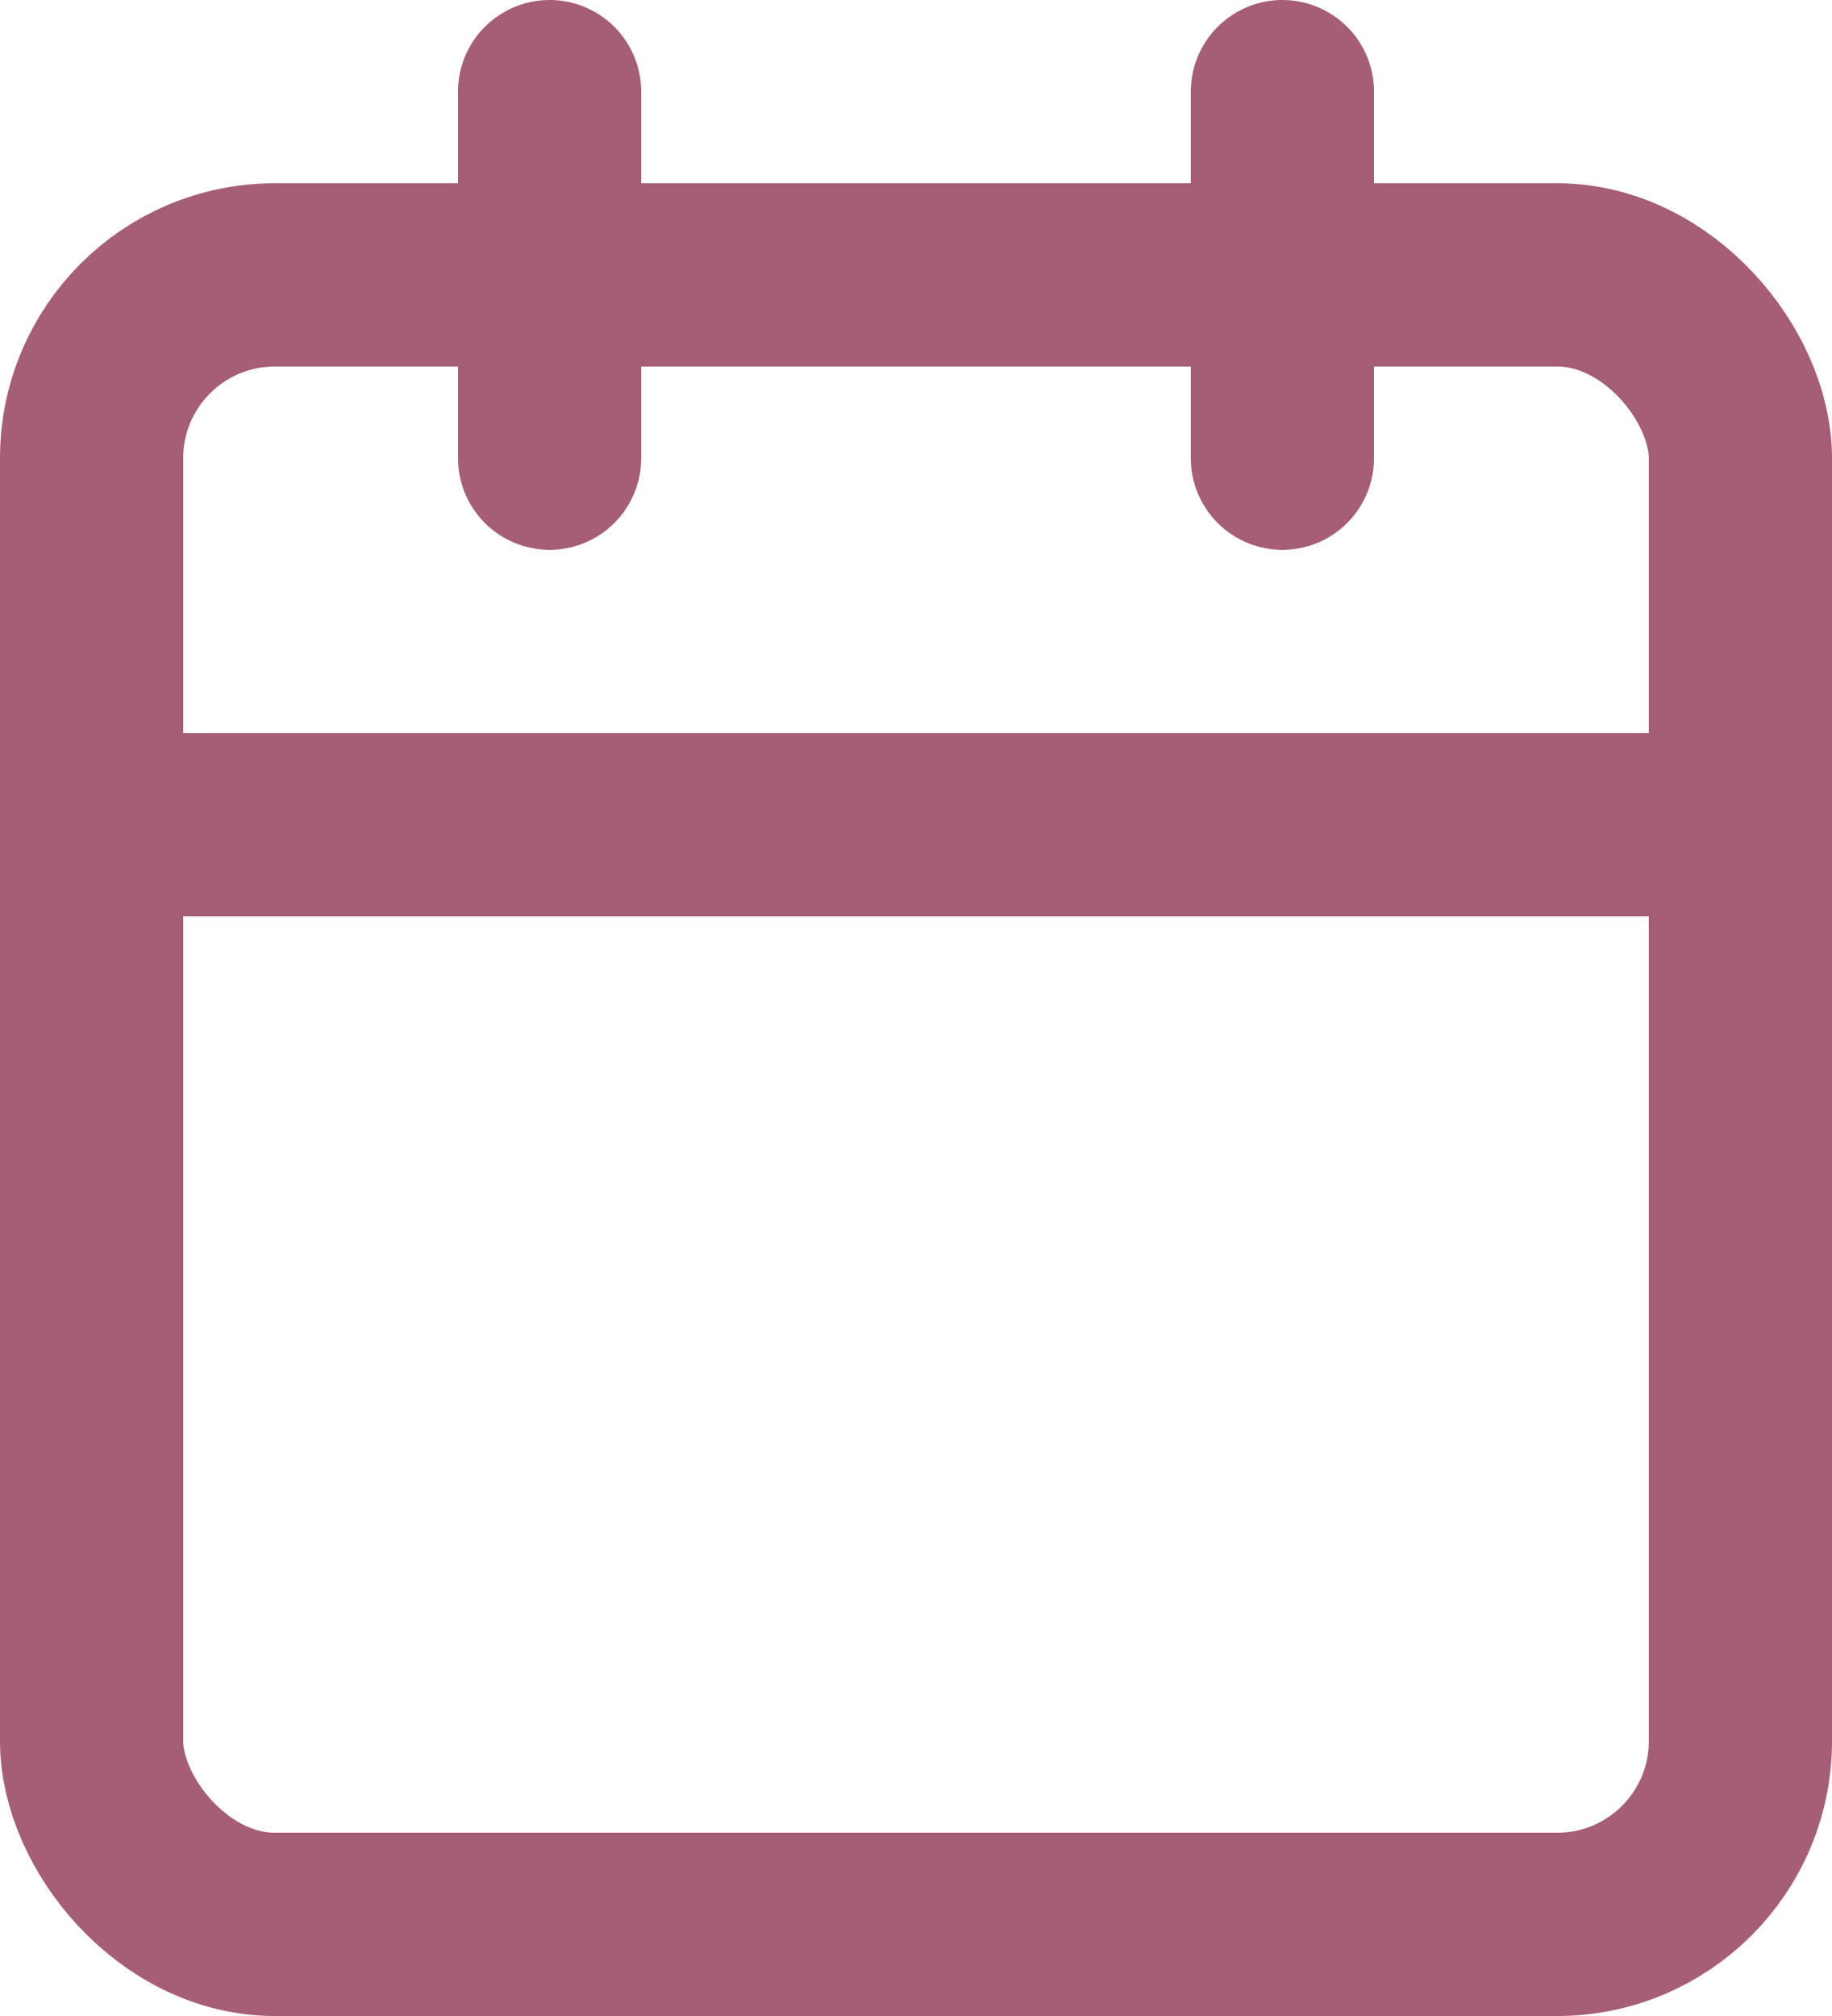 <?xml version="1.0" encoding="UTF-8"?>
<svg width="20px" height="22px" viewBox="0 0 20 22" version="1.1" xmlns="http://www.w3.org/2000/svg" xmlns:xlink="http://www.w3.org/1999/xlink">
    <!-- Generator: Sketch 62 (91390) - https://sketch.com -->
    <title>icon-calendar</title>
    <desc>Created with Sketch.</desc>
    <g id="icon-calendar" stroke="none" stroke-width="1" fill="none" fill-rule="evenodd" stroke-linecap="round" stroke-linejoin="round">
        <g id="calendar" transform="translate(1, 1)" stroke="#A65D76" stroke-width="2">
            <rect id="Rectangle" x="0" y="2" width="18" height="18" rx="2"></rect>
            <line x1="13" y1="0" x2="13" y2="4" id="Path"></line>
            <line x1="5" y1="0" x2="5" y2="4" id="Path"></line>
            <line x1="0" y1="8" x2="18" y2="8" id="Path"></line>
        </g>
    </g>
</svg>